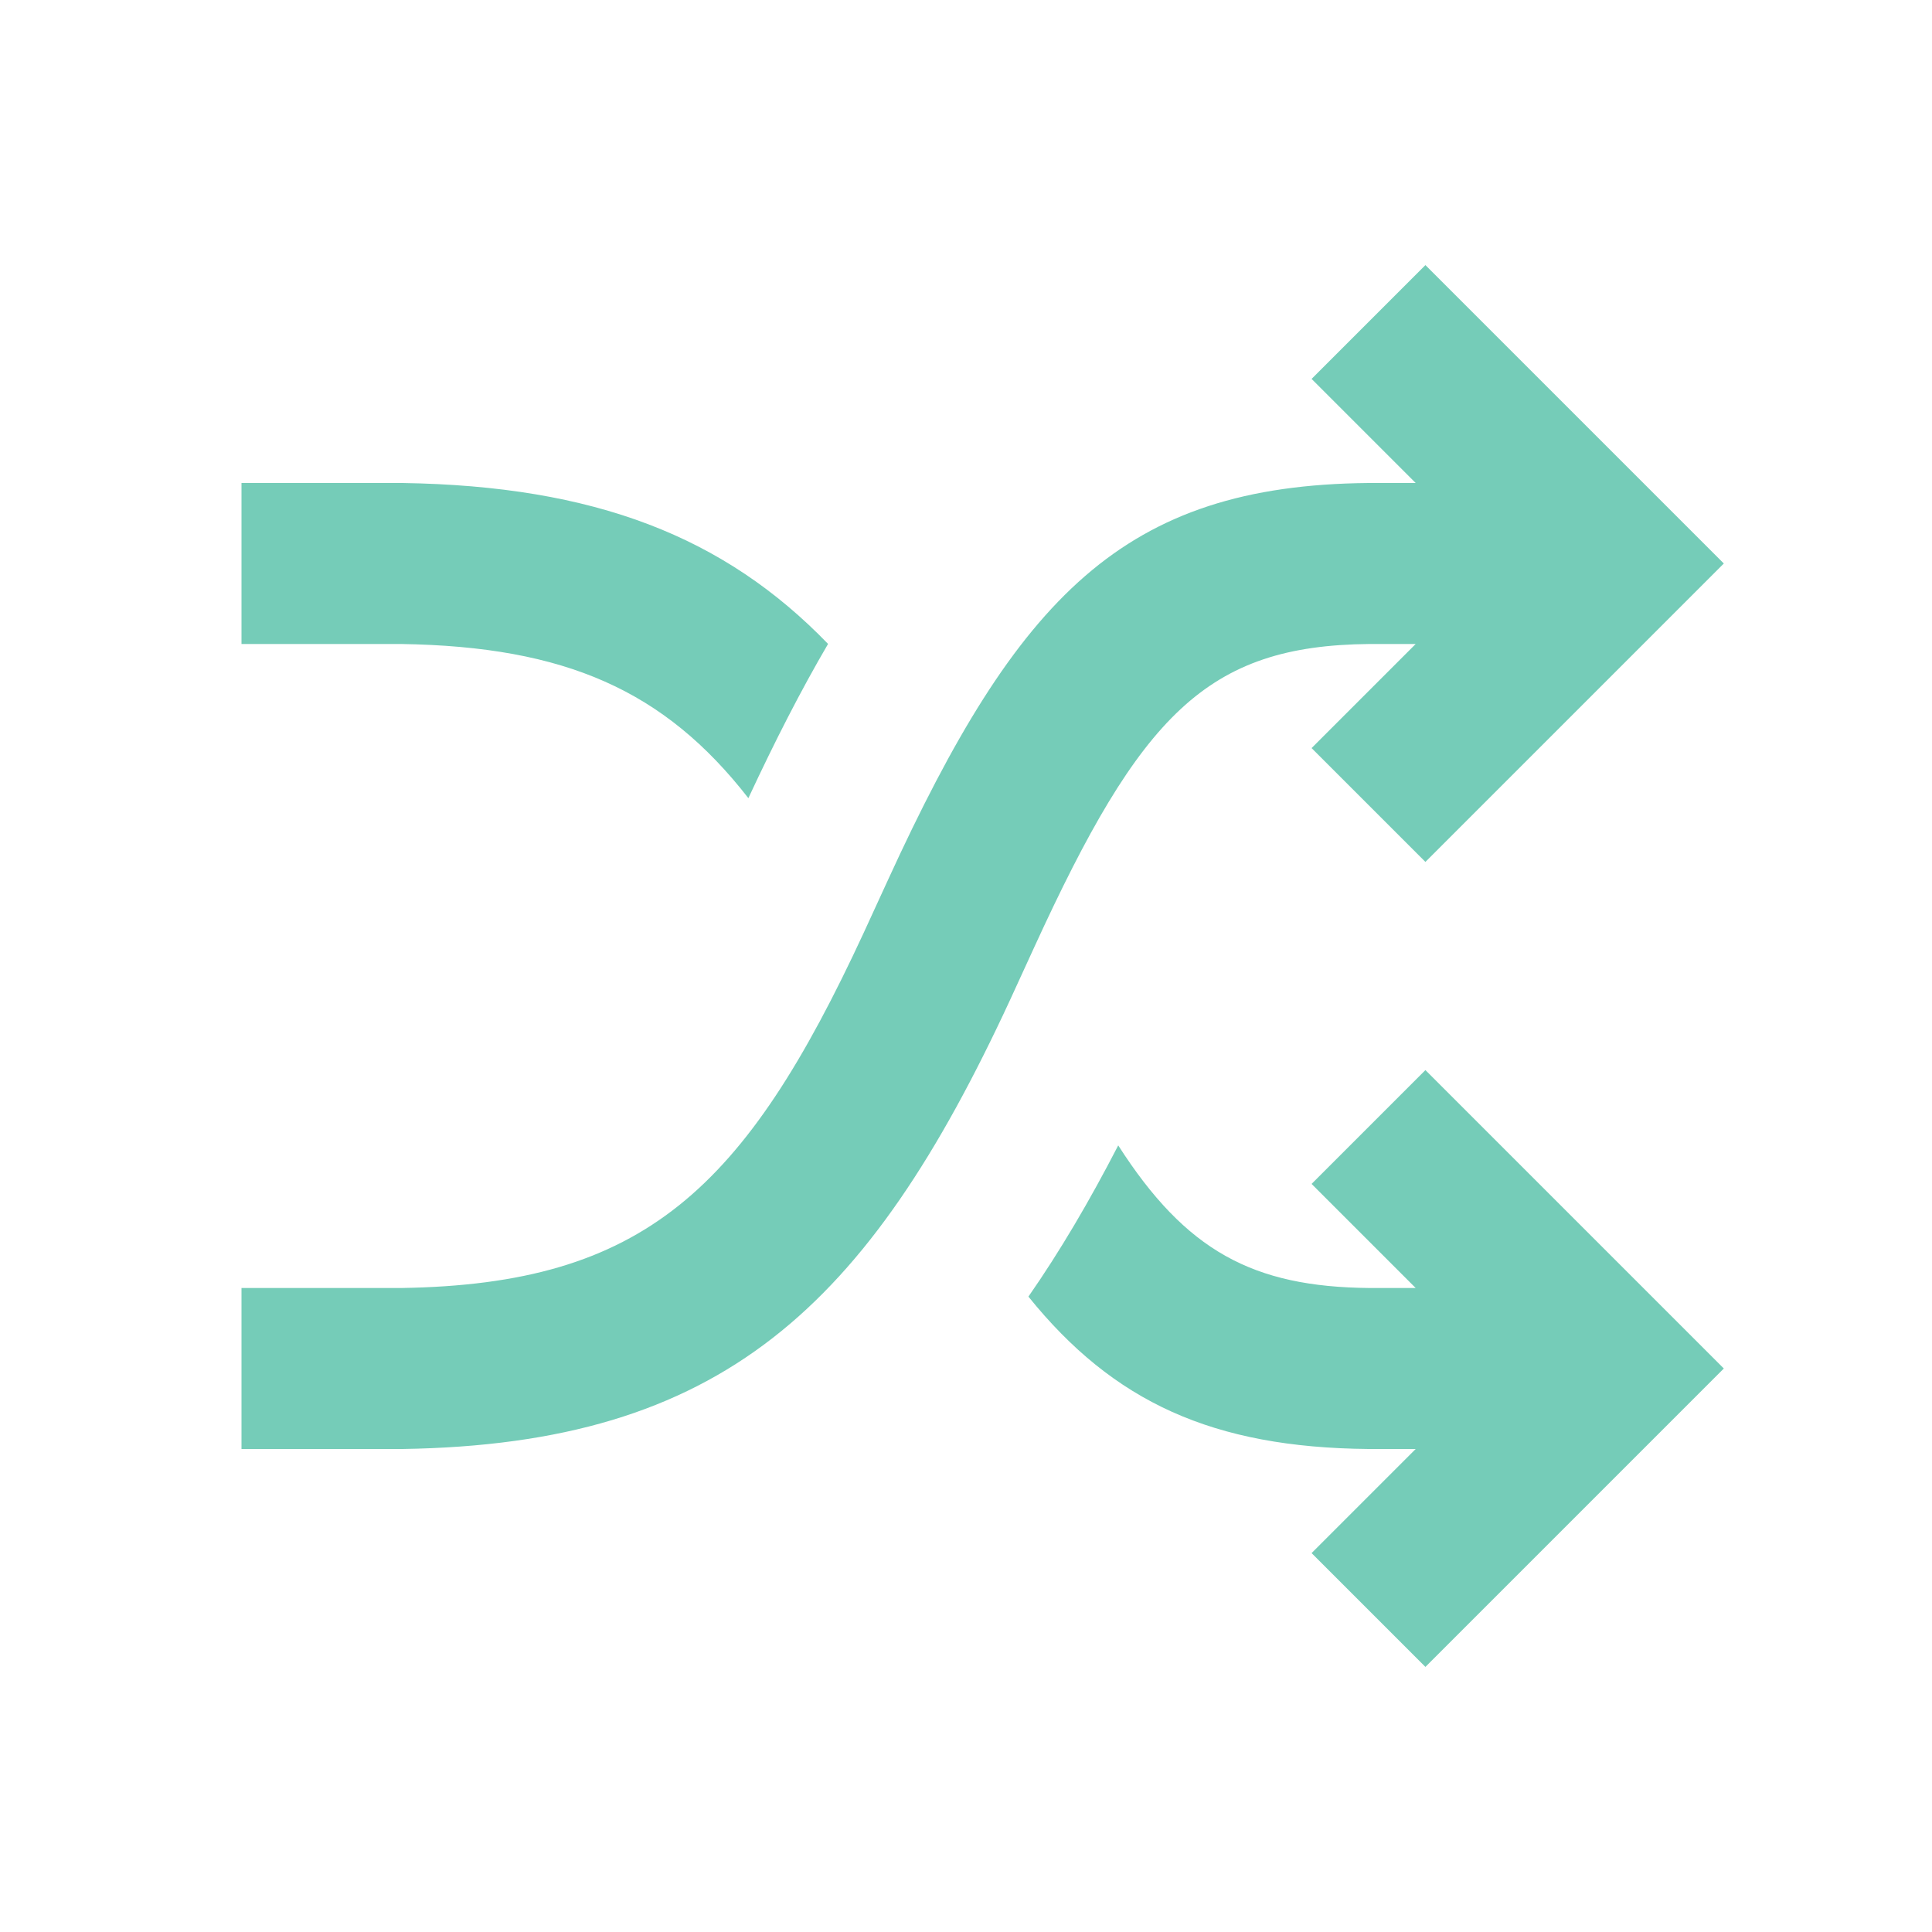 <svg width="48" height="48" viewBox="0 0 48 48" fill="none" xmlns="http://www.w3.org/2000/svg">
<path fill-rule="evenodd" clip-rule="evenodd" d="M35.172 36H34C30.134 35.964 27.665 34.836 25.551 32.214C26.336 31.086 27.072 29.834 27.782 28.457C29.463 31.079 31.125 31.973 34.019 32L35.172 32L32.586 29.414L35.414 26.586L42.828 34L35.414 41.414L32.586 38.586L35.172 36ZM35.172 16L34.019 16C29.978 16.038 28.339 17.765 25.698 23.528C25.401 24.177 25.243 24.522 25.096 24.841C21.552 32.498 17.927 35.878 10 36H6V32L9.969 32C15.996 31.907 18.497 29.574 21.465 23.161C21.609 22.851 21.763 22.515 22.062 21.861C25.288 14.822 27.912 12.057 34 12H35.172L32.586 9.414L35.414 6.586L42.828 14L35.414 21.414L32.586 18.586L35.172 16ZM18.593 19.83C16.508 17.15 14.044 16.063 9.969 16L6 16V12H10C14.78 12.074 17.996 13.332 20.573 15.998C19.901 17.145 19.249 18.421 18.593 19.83Z" fill="#75CCB8"/>
</svg>
